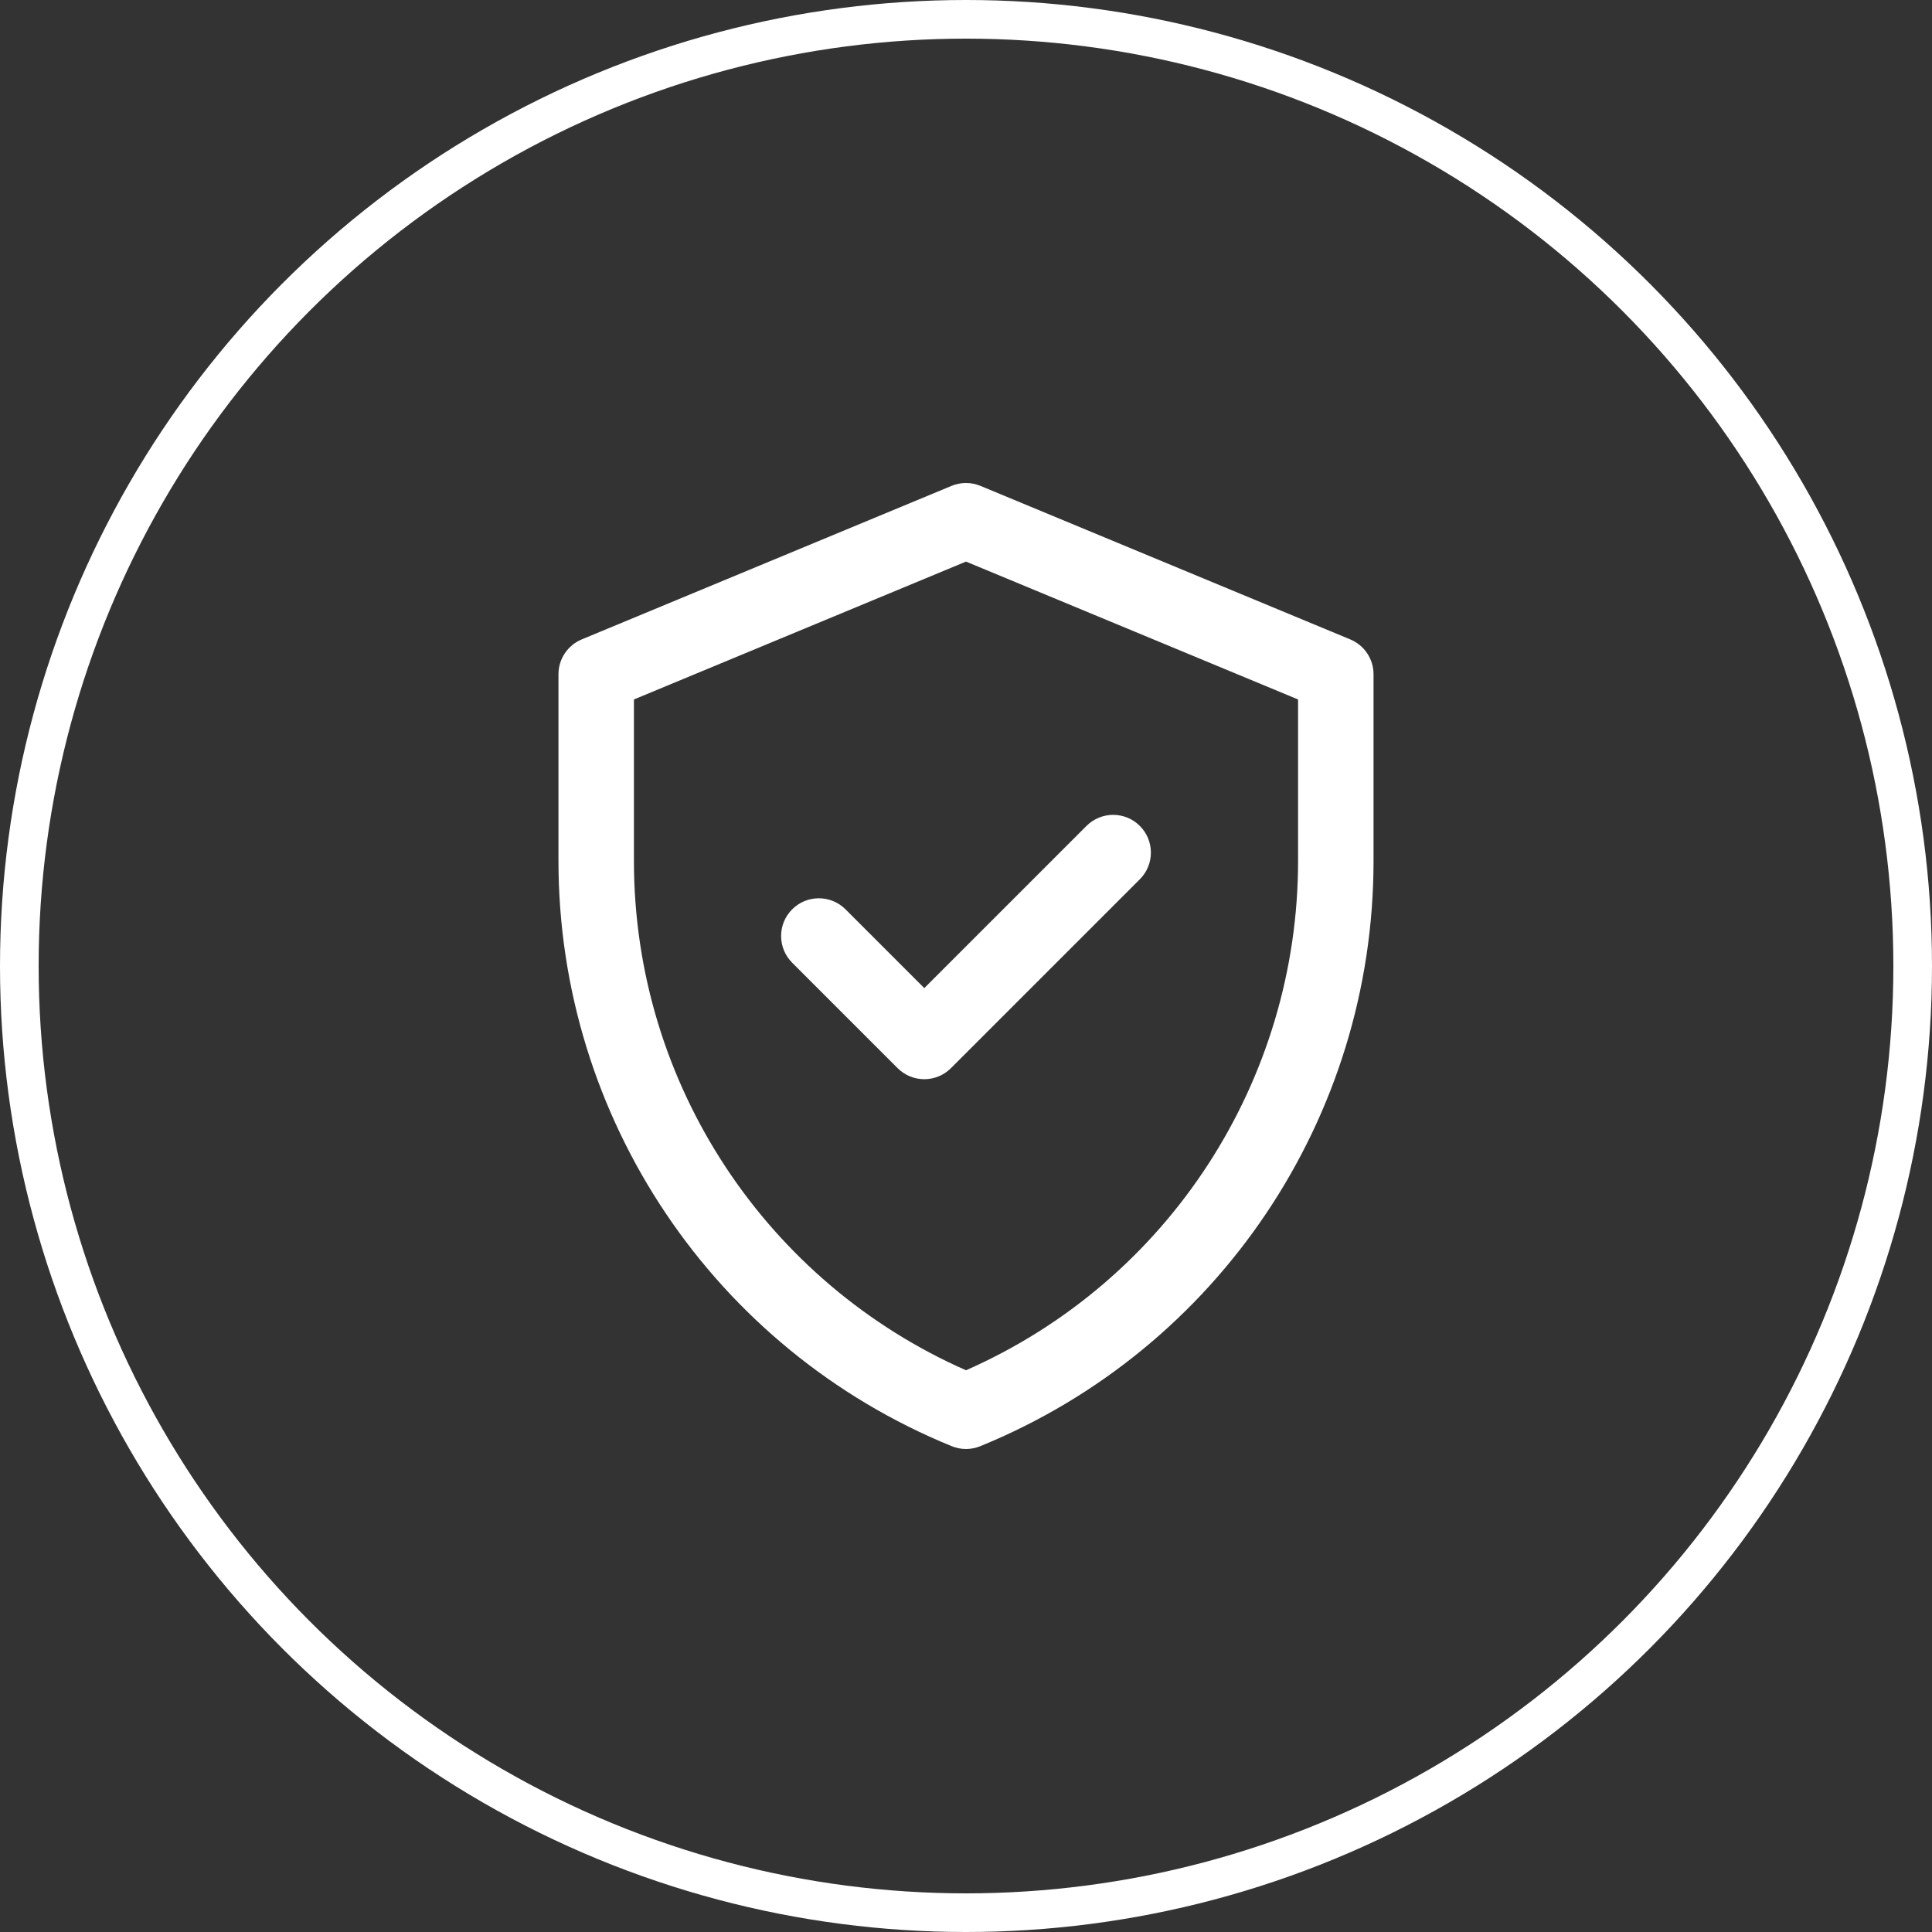 <?xml version="1.0" encoding="UTF-8"?> <svg xmlns="http://www.w3.org/2000/svg" width="100" height="100" viewBox="0 0 100 100" fill="none"><rect x="0" y="0" width="100" height="100" fill="#333333" stroke="none"/> <path d="M69.89 33.096L50.749 25.149C50.269 24.95 49.73 24.95 49.251 25.149L30.11 33.096C29.381 33.399 28.906 34.111 28.906 34.9V44.561C28.906 57.863 36.946 69.828 49.262 74.855C49.735 75.048 50.265 75.048 50.738 74.855C63.054 69.828 71.094 57.863 71.094 44.561V34.9C71.094 34.111 70.619 33.399 69.89 33.096ZM67.188 44.561C67.188 55.869 60.547 66.279 50 70.925C39.735 66.403 32.812 56.175 32.812 44.561V36.204L50 29.068L67.188 36.204V44.561ZM47.841 51.144L56.236 42.749C56.999 41.987 58.235 41.986 58.998 42.749C59.761 43.512 59.761 44.749 58.998 45.511L49.222 55.287C48.459 56.05 47.223 56.05 46.46 55.287L41.002 49.829C40.239 49.066 40.239 47.83 41.002 47.067C41.765 46.304 43.001 46.304 43.764 47.067L47.841 51.144Z" fill="white"></path> <circle cx="50" cy="50" r="49" stroke="white" stroke-width="2"></circle> </svg> 